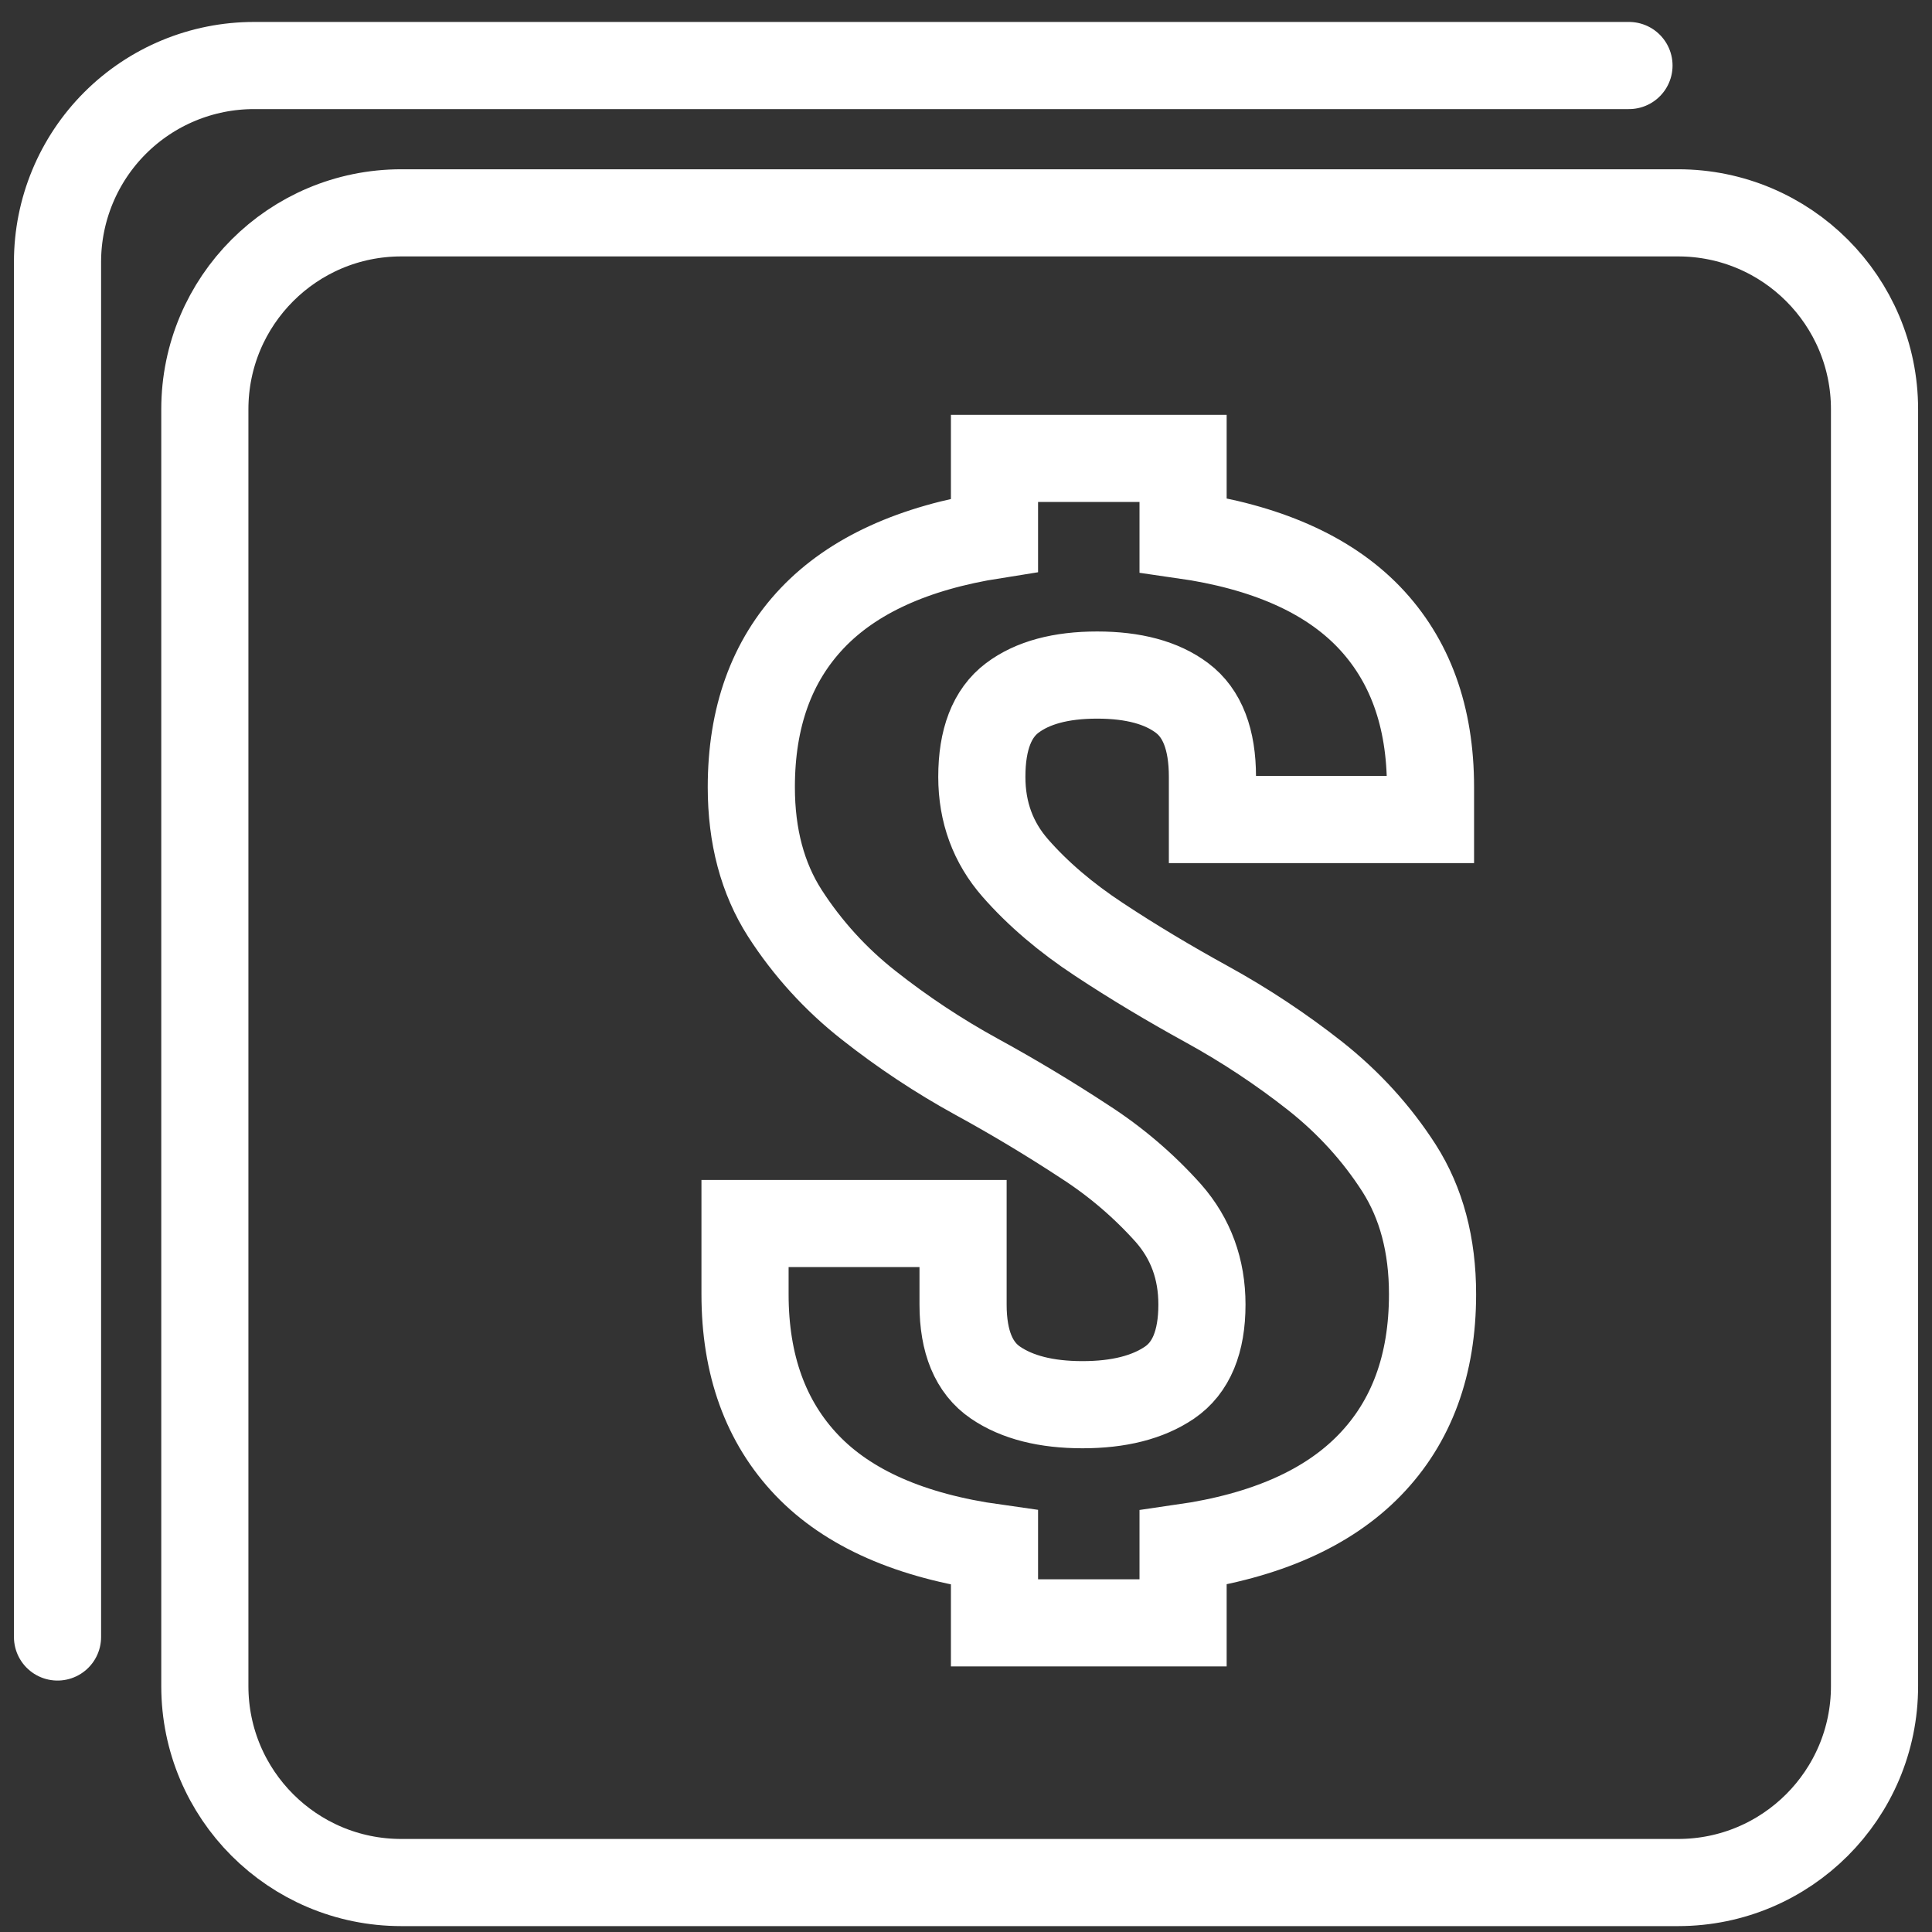 <svg width="83" height="83" viewBox="0 0 83 83" fill="none" xmlns="http://www.w3.org/2000/svg">
<rect x="0" y="0" width="83" height="83" fill="#333333" stroke="none"/>
<path d="M2.471 70.326V11.254C2.471 9.016 3.36 6.869 4.942 5.287C6.525 3.704 8.671 2.815 10.91 2.815H69.982M17.239 9.144H72.092C76.752 9.144 80.531 12.922 80.531 17.583V72.436C80.531 77.097 76.752 80.875 72.092 80.875H17.239C12.578 80.875 8.8 77.097 8.8 72.436V17.583C8.8 12.922 12.578 9.144 17.239 9.144ZM32.277 33.816C32.277 30.82 33.146 28.402 34.889 26.562C36.631 24.727 39.239 23.533 42.724 22.984V19.693H50.826V22.984C54.37 23.491 57.028 24.663 58.8 26.499C60.568 28.339 61.455 30.773 61.455 33.816V35.208H52.087V33.373C52.087 31.769 51.653 30.638 50.779 29.984C49.91 29.33 48.695 29.001 47.134 29.001C45.572 29.001 44.357 29.33 43.488 29.984C42.619 30.638 42.18 31.769 42.18 33.373C42.18 34.892 42.661 36.2 43.623 37.297C44.585 38.394 45.783 39.419 47.227 40.368C48.665 41.318 50.214 42.246 51.864 43.153C53.491 44.049 55.042 45.076 56.501 46.225C57.94 47.364 59.142 48.685 60.104 50.183C61.062 51.685 61.543 53.487 61.543 55.601C61.543 58.639 60.644 61.086 58.843 62.942C57.041 64.799 54.37 65.98 50.826 66.491V69.719H42.724V66.491C39.121 65.985 36.437 64.803 34.665 62.947C32.893 61.09 32.007 58.639 32.007 55.601V52.563H41.374V56.044C41.374 57.647 41.838 58.765 42.767 59.398C43.695 60.031 44.944 60.347 46.505 60.347C48.066 60.347 49.311 60.031 50.243 59.398C51.172 58.765 51.636 57.647 51.636 56.044C51.636 54.525 51.159 53.217 50.197 52.12C49.139 50.937 47.927 49.902 46.594 49.044C45.086 48.054 43.539 47.125 41.956 46.259C40.328 45.366 38.777 44.338 37.319 43.187C35.906 42.078 34.688 40.74 33.716 39.229C32.758 37.731 32.277 35.925 32.277 33.816Z" stroke="white" stroke-width="3.744" stroke-linecap="round"/>
</svg>
